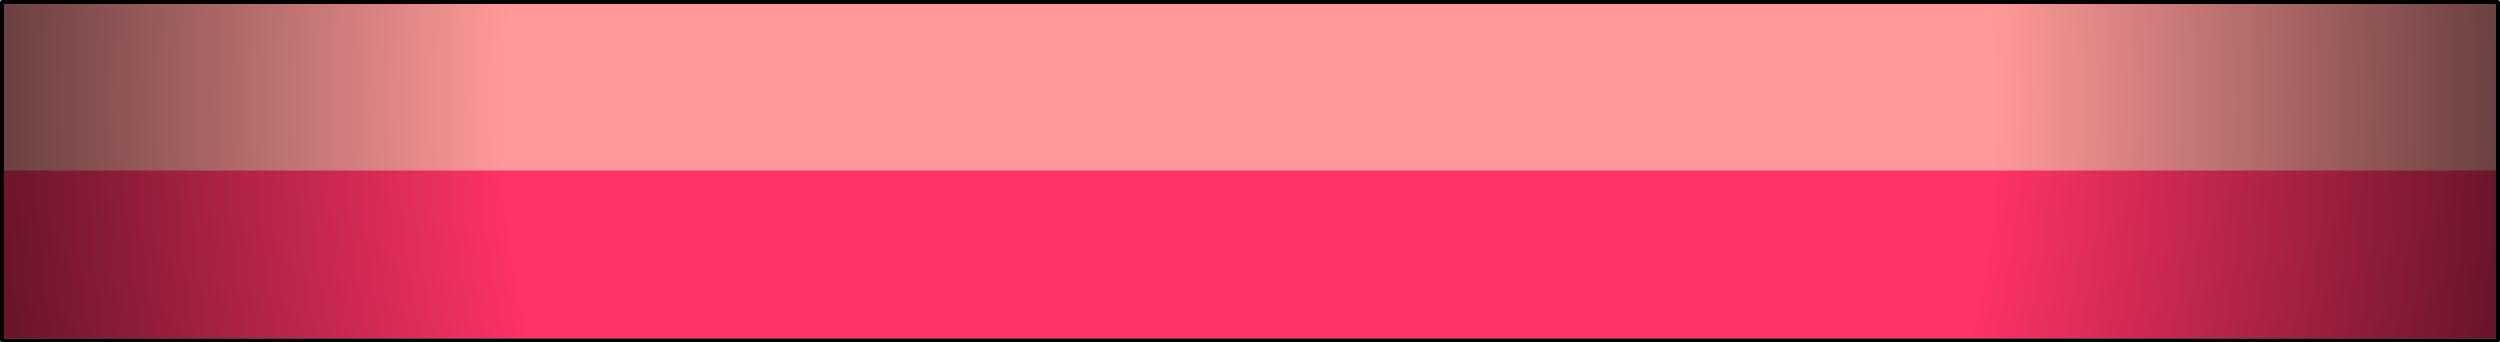 <?xml version="1.0" encoding="UTF-8" standalone="no"?>
<svg xmlns:xlink="http://www.w3.org/1999/xlink" height="85.75px" width="626.05px" xmlns="http://www.w3.org/2000/svg">
  <g transform="matrix(1.0, 0.0, 0.0, 1.0, 313.0, -0.85)">
    <path d="M-312.0 43.5 L-312.0 1.85 312.05 1.85 312.05 43.5 -312.0 43.5" fill="#ff9999" fill-rule="evenodd" stroke="none"/>
    <path d="M312.05 43.5 L312.05 85.6 -312.0 85.6 -312.0 43.5 312.05 43.5" fill="#ff3366" fill-rule="evenodd" stroke="none"/>
    <path d="M312.05 43.5 L312.05 1.85 -312.0 1.85 -312.0 43.5 -312.0 85.6 312.05 85.6 312.05 43.5 M312.55 0.85 L312.9 1.0 313.05 1.35 313.05 86.1 312.9 86.45 312.55 86.6 -312.5 86.6 -312.85 86.45 -313.0 86.1 -313.0 1.35 -312.85 1.0 -312.5 0.85 312.55 0.85" fill="#000000" fill-rule="evenodd" stroke="none"/>
    <path d="M312.05 85.6 L-312.0 85.6 -312.0 1.85 312.05 1.85 312.05 85.6" fill="url(#gradient0)" fill-rule="evenodd" stroke="none"/>
  </g>
  <defs>
    <radialGradient cx="0" cy="0" gradientTransform="matrix(0.382, 0.0, 0.0, 0.442, 0.05, 25.95)" gradientUnits="userSpaceOnUse" id="gradient0" r="819.2" spreadMethod="pad">
      <stop offset="0.596" stop-color="#000000" stop-opacity="0.0"/>
      <stop offset="1.0" stop-color="#000000" stop-opacity="0.58"/>
    </radialGradient>
  </defs>
</svg>
